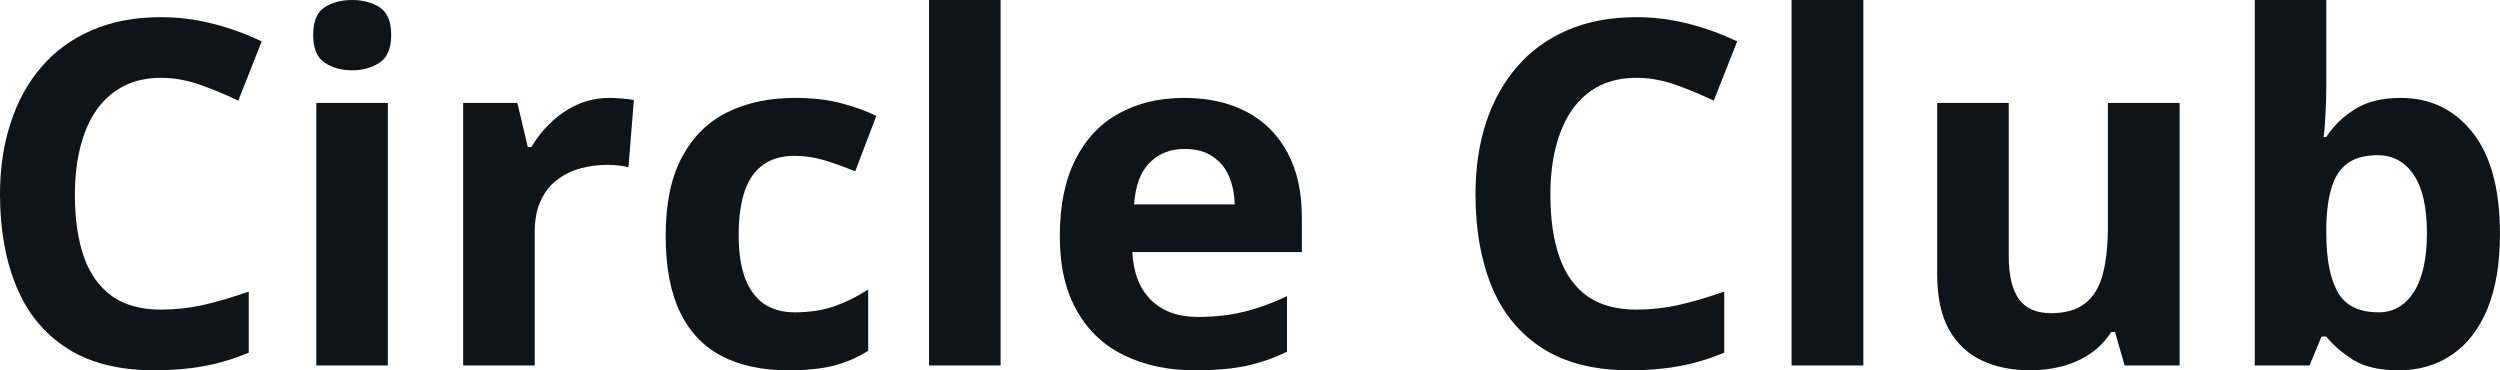 <svg fill="#0d141a" viewBox="0 0 119.503 17.699" height="100%" width="100%" xmlns="http://www.w3.org/2000/svg"><path preserveAspectRatio="none" d="M7.70 3.72L7.70 3.72Q6.70 3.72 5.94 4.10Q5.17 4.49 4.64 5.22Q4.12 5.95 3.85 6.99Q3.58 8.02 3.58 9.31L3.58 9.31Q3.58 11.05 4.01 12.28Q4.45 13.51 5.36 14.16Q6.27 14.80 7.70 14.80L7.70 14.80Q8.70 14.80 9.71 14.58Q10.71 14.35 11.89 13.94L11.89 13.94L11.89 16.86Q10.80 17.31 9.75 17.50Q8.69 17.70 7.38 17.70L7.38 17.70Q4.84 17.70 3.21 16.65Q1.57 15.60 0.79 13.71Q0 11.81 0 9.29L0 9.29Q0 7.42 0.51 5.87Q1.01 4.32 1.99 3.19Q2.96 2.06 4.40 1.44Q5.84 0.82 7.70 0.82L7.70 0.82Q8.93 0.82 10.16 1.13Q11.39 1.44 12.51 1.98L12.51 1.98L11.39 4.81Q10.47 4.37 9.53 4.04Q8.60 3.72 7.70 3.72ZM15.12 4.92L18.54 4.92L18.54 17.47L15.12 17.47L15.12 4.92ZM16.83 0L16.83 0Q17.60 0 18.15 0.35Q18.70 0.71 18.70 1.67L18.70 1.67Q18.70 2.63 18.15 2.99Q17.60 3.36 16.83 3.36L16.83 3.36Q16.06 3.36 15.51 2.99Q14.97 2.63 14.97 1.67L14.97 1.67Q14.97 0.71 15.51 0.35Q16.06 0 16.83 0ZM29.14 4.68L29.14 4.68Q29.40 4.68 29.74 4.71Q30.09 4.74 30.30 4.78L30.30 4.78L30.04 8.00Q29.87 7.94 29.56 7.91Q29.26 7.88 29.03 7.88L29.03 7.88Q28.37 7.88 27.74 8.05Q27.12 8.22 26.63 8.60Q26.13 8.97 25.85 9.59Q25.56 10.20 25.56 11.08L25.56 11.08L25.56 17.47L22.14 17.47L22.14 4.92L24.73 4.92L25.23 7.03L25.40 7.03Q25.77 6.39 26.33 5.86Q26.89 5.32 27.60 5.00Q28.31 4.68 29.14 4.68ZM37.68 17.70L37.68 17.70Q35.81 17.70 34.50 17.02Q33.19 16.34 32.50 14.91Q31.82 13.49 31.82 11.26L31.82 11.26Q31.82 8.96 32.60 7.51Q33.38 6.05 34.76 5.37Q36.15 4.68 37.98 4.68L37.98 4.68Q39.28 4.68 40.23 4.94Q41.18 5.19 41.89 5.54L41.89 5.54L40.88 8.19Q40.07 7.86 39.37 7.65Q38.68 7.45 37.98 7.45L37.98 7.45Q37.08 7.45 36.49 7.87Q35.89 8.29 35.60 9.13Q35.31 9.97 35.31 11.24L35.31 11.24Q35.31 12.49 35.62 13.31Q35.94 14.13 36.53 14.53Q37.13 14.93 37.98 14.93L37.98 14.93Q39.05 14.93 39.88 14.64Q40.71 14.35 41.50 13.84L41.50 13.84L41.50 16.77Q40.71 17.26 39.85 17.48Q38.99 17.70 37.68 17.70ZM47.83 0L47.83 17.47L44.41 17.47L44.41 0L47.83 0ZM56.60 4.68L56.60 4.68Q58.34 4.68 59.60 5.35Q60.86 6.02 61.54 7.29Q62.23 8.56 62.23 10.39L62.23 10.39L62.23 12.05L54.13 12.05Q54.19 13.50 55.00 14.32Q55.82 15.15 57.26 15.15L57.26 15.15Q58.47 15.15 59.47 14.90Q60.46 14.66 61.52 14.16L61.52 14.16L61.52 16.81Q60.59 17.27 59.57 17.49Q58.56 17.70 57.11 17.70L57.11 17.70Q55.22 17.70 53.77 17.00Q52.31 16.31 51.49 14.88Q50.66 13.45 50.66 11.29L50.66 11.29Q50.66 9.09 51.41 7.62Q52.15 6.15 53.49 5.42Q54.83 4.68 56.60 4.68ZM56.62 7.12L56.62 7.12Q55.62 7.12 54.97 7.76Q54.31 8.40 54.21 9.77L54.21 9.77L59.02 9.77Q59.00 9.01 58.74 8.41Q58.48 7.82 57.95 7.47Q57.43 7.12 56.62 7.12ZM78.23 3.72L78.23 3.72Q77.23 3.72 76.46 4.10Q75.69 4.49 75.17 5.22Q74.65 5.95 74.38 6.99Q74.11 8.02 74.11 9.31L74.11 9.31Q74.11 11.05 74.54 12.28Q74.97 13.51 75.88 14.16Q76.79 14.80 78.23 14.80L78.23 14.80Q79.23 14.80 80.24 14.58Q81.24 14.35 82.42 13.94L82.42 13.94L82.42 16.86Q81.33 17.31 80.28 17.50Q79.22 17.70 77.91 17.70L77.91 17.70Q75.37 17.70 73.73 16.65Q72.10 15.60 71.31 13.71Q70.53 11.81 70.53 9.29L70.53 9.29Q70.53 7.42 71.03 5.87Q71.54 4.32 72.52 3.19Q73.49 2.06 74.93 1.44Q76.37 0.82 78.23 0.82L78.23 0.82Q79.46 0.82 80.69 1.13Q81.92 1.44 83.04 1.98L83.04 1.98L81.92 4.81Q80.99 4.37 80.06 4.04Q79.13 3.72 78.23 3.72ZM89.07 0L89.07 17.47L85.64 17.47L85.64 0L89.07 0ZM100.76 4.92L104.19 4.92L104.19 17.47L101.56 17.47L101.10 15.87L100.92 15.87Q100.51 16.51 99.91 16.91Q99.30 17.32 98.57 17.51Q97.84 17.70 97.05 17.70L97.05 17.70Q95.71 17.70 94.71 17.22Q93.71 16.74 93.15 15.73Q92.60 14.72 92.60 13.11L92.60 13.11L92.60 4.92L96.02 4.92L96.02 12.25Q96.02 13.60 96.50 14.29Q96.99 14.97 98.04 14.97L98.04 14.97Q99.09 14.97 99.68 14.49Q100.28 14.02 100.52 13.09Q100.76 12.16 100.76 10.83L100.76 10.83L100.76 4.92ZM107.78 0L111.20 0L111.20 4.07Q111.20 4.77 111.16 5.47Q111.13 6.17 111.07 6.55L111.07 6.55L111.20 6.55Q111.70 5.77 112.55 5.23Q113.41 4.68 114.76 4.68L114.76 4.68Q116.88 4.68 118.19 6.33Q119.50 7.98 119.50 11.17L119.50 11.17Q119.50 13.32 118.90 14.77Q118.29 16.23 117.20 16.96Q116.11 17.70 114.67 17.70L114.67 17.70Q113.29 17.70 112.50 17.21Q111.70 16.71 111.20 16.09L111.20 16.09L110.97 16.09L110.40 17.47L107.78 17.47L107.78 0ZM113.66 7.42L113.66 7.42Q112.77 7.42 112.24 7.79Q111.71 8.16 111.47 8.91Q111.23 9.65 111.20 10.78L111.20 10.78L111.20 11.15Q111.20 12.98 111.74 13.95Q112.28 14.93 113.71 14.93L113.71 14.93Q114.76 14.93 115.39 13.95Q116.01 12.97 116.01 11.13L116.01 11.13Q116.01 9.29 115.38 8.36Q114.75 7.42 113.66 7.42Z"></path></svg>
